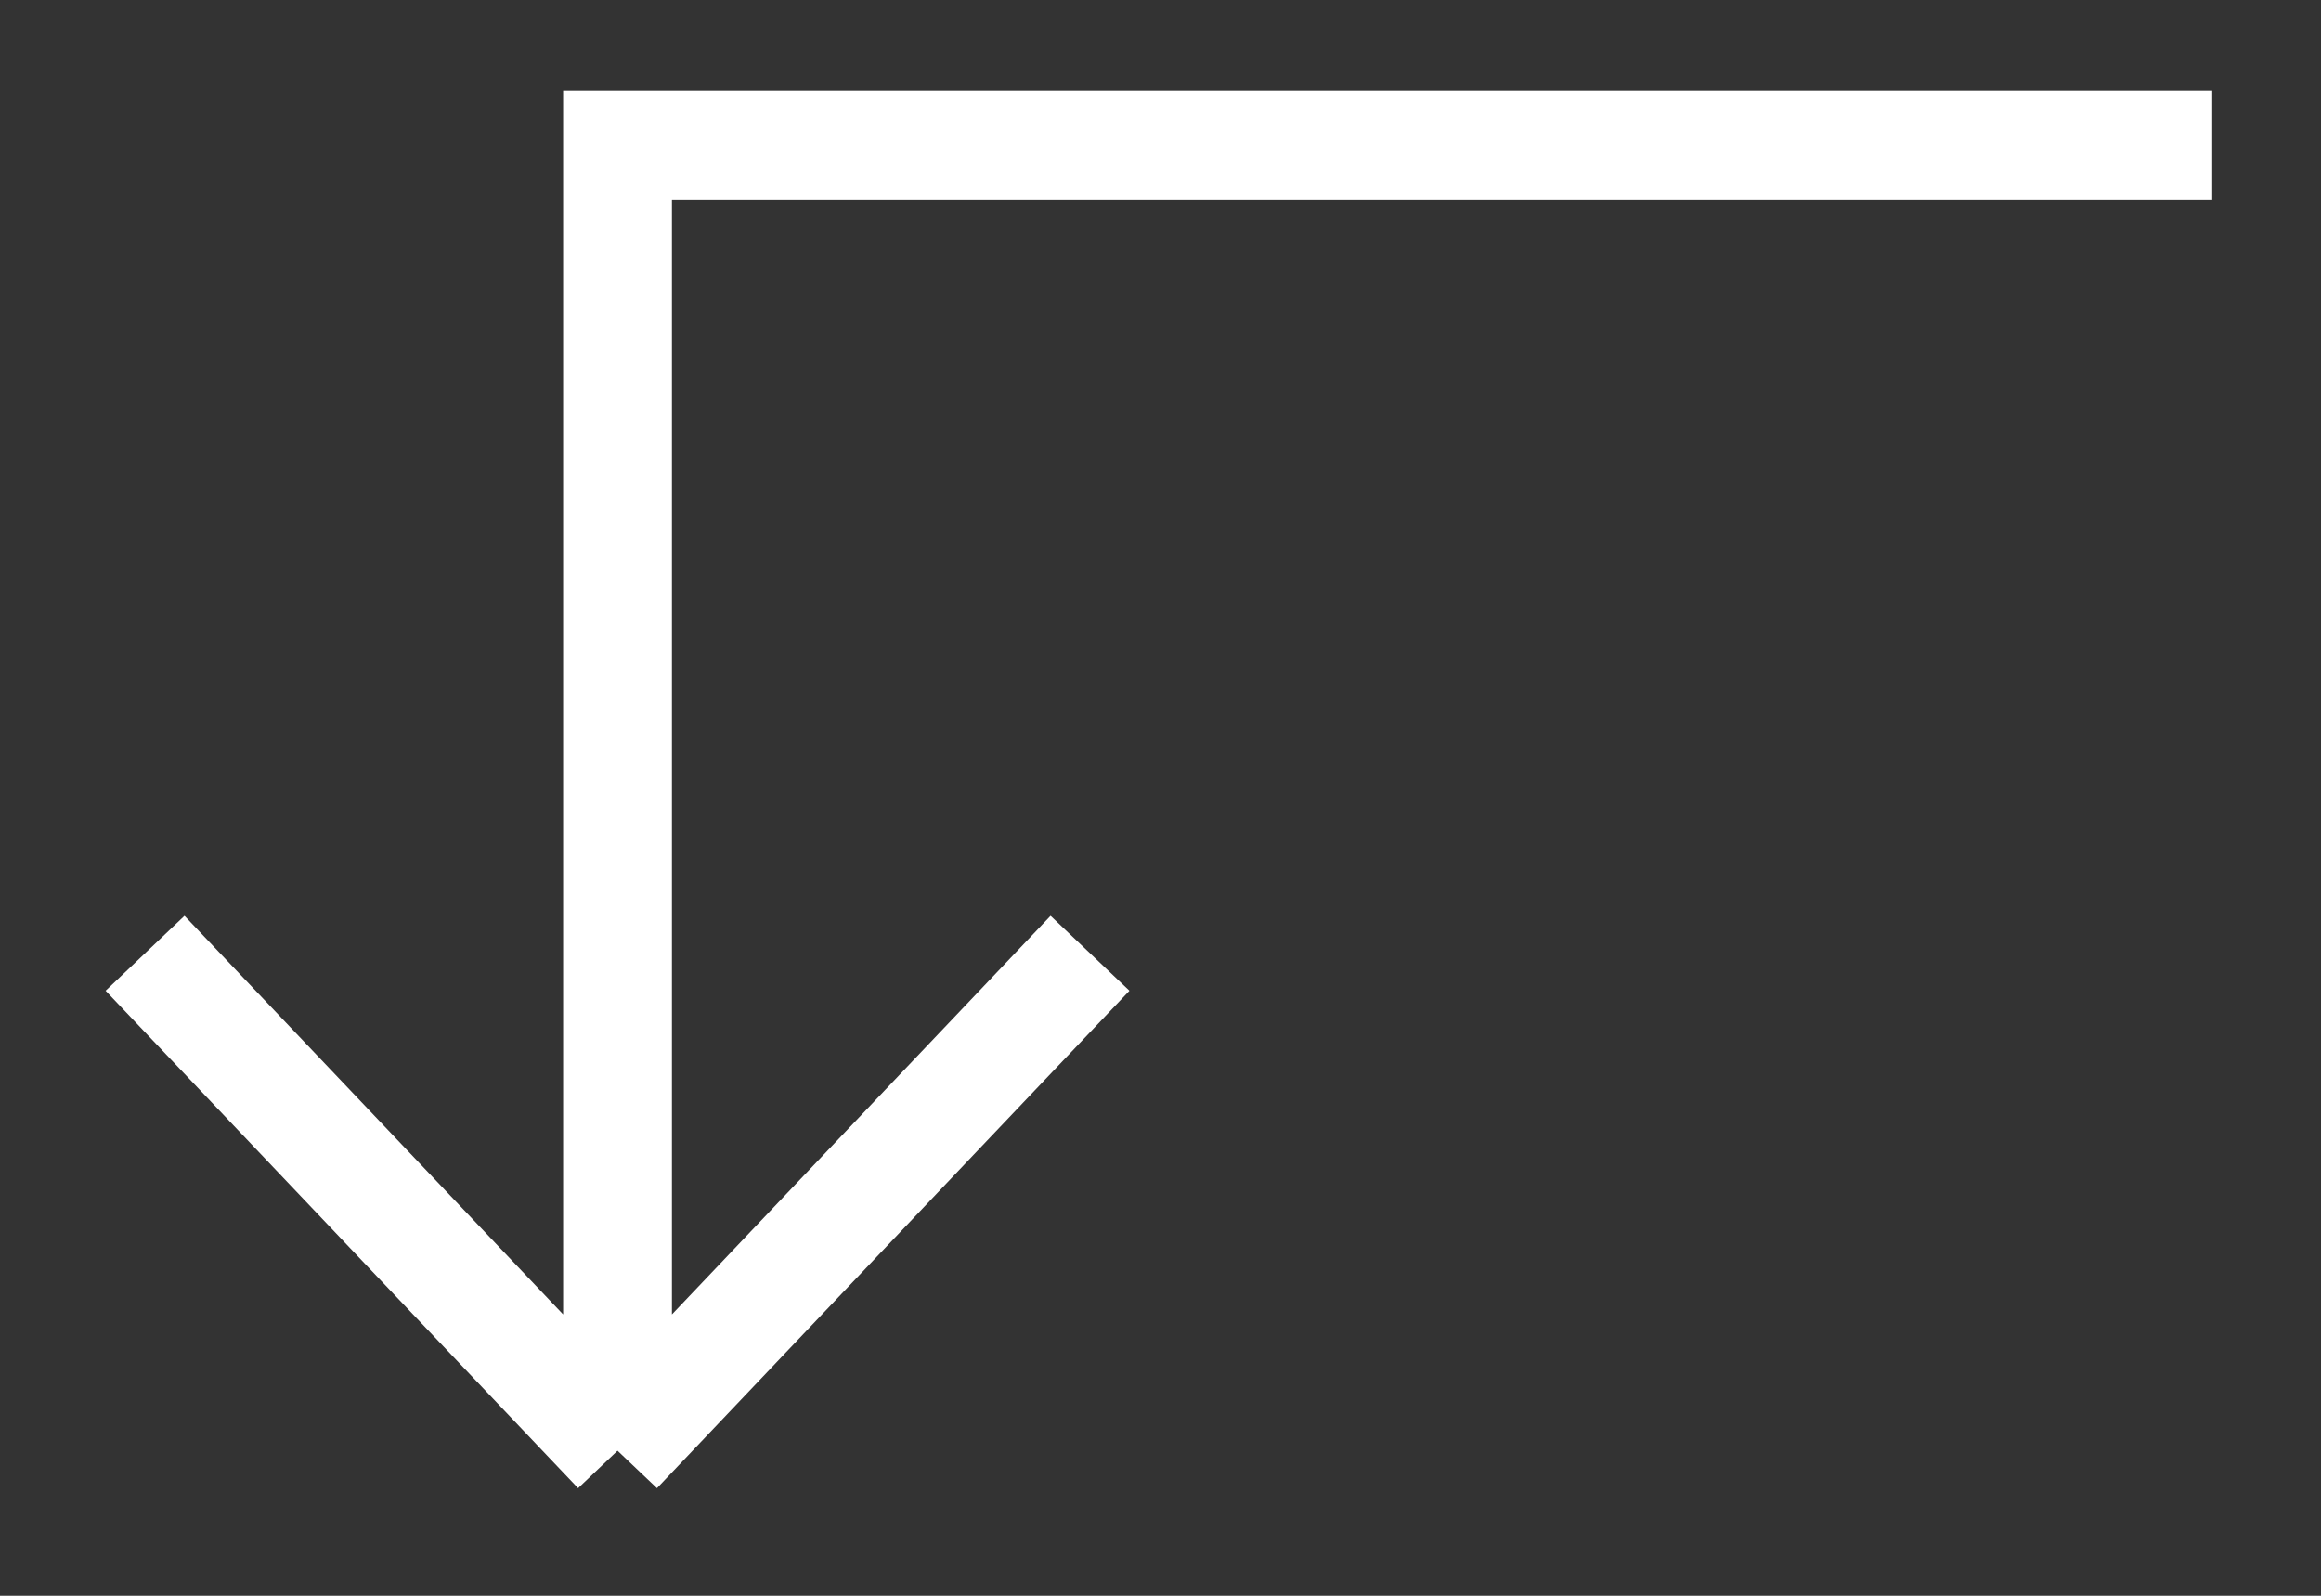 <svg width="16" height="11" viewBox="0 0 16 11" fill="none" xmlns="http://www.w3.org/2000/svg">
<rect x="0" y="0" width="16" height="11" fill="#333333" stroke="none"/>
<path d="M15.25 1H4.257V10M4.257 10L7.514 6.571M4.257 10L1 6.571" stroke="white" stroke-width="0.75"/>
</svg>
